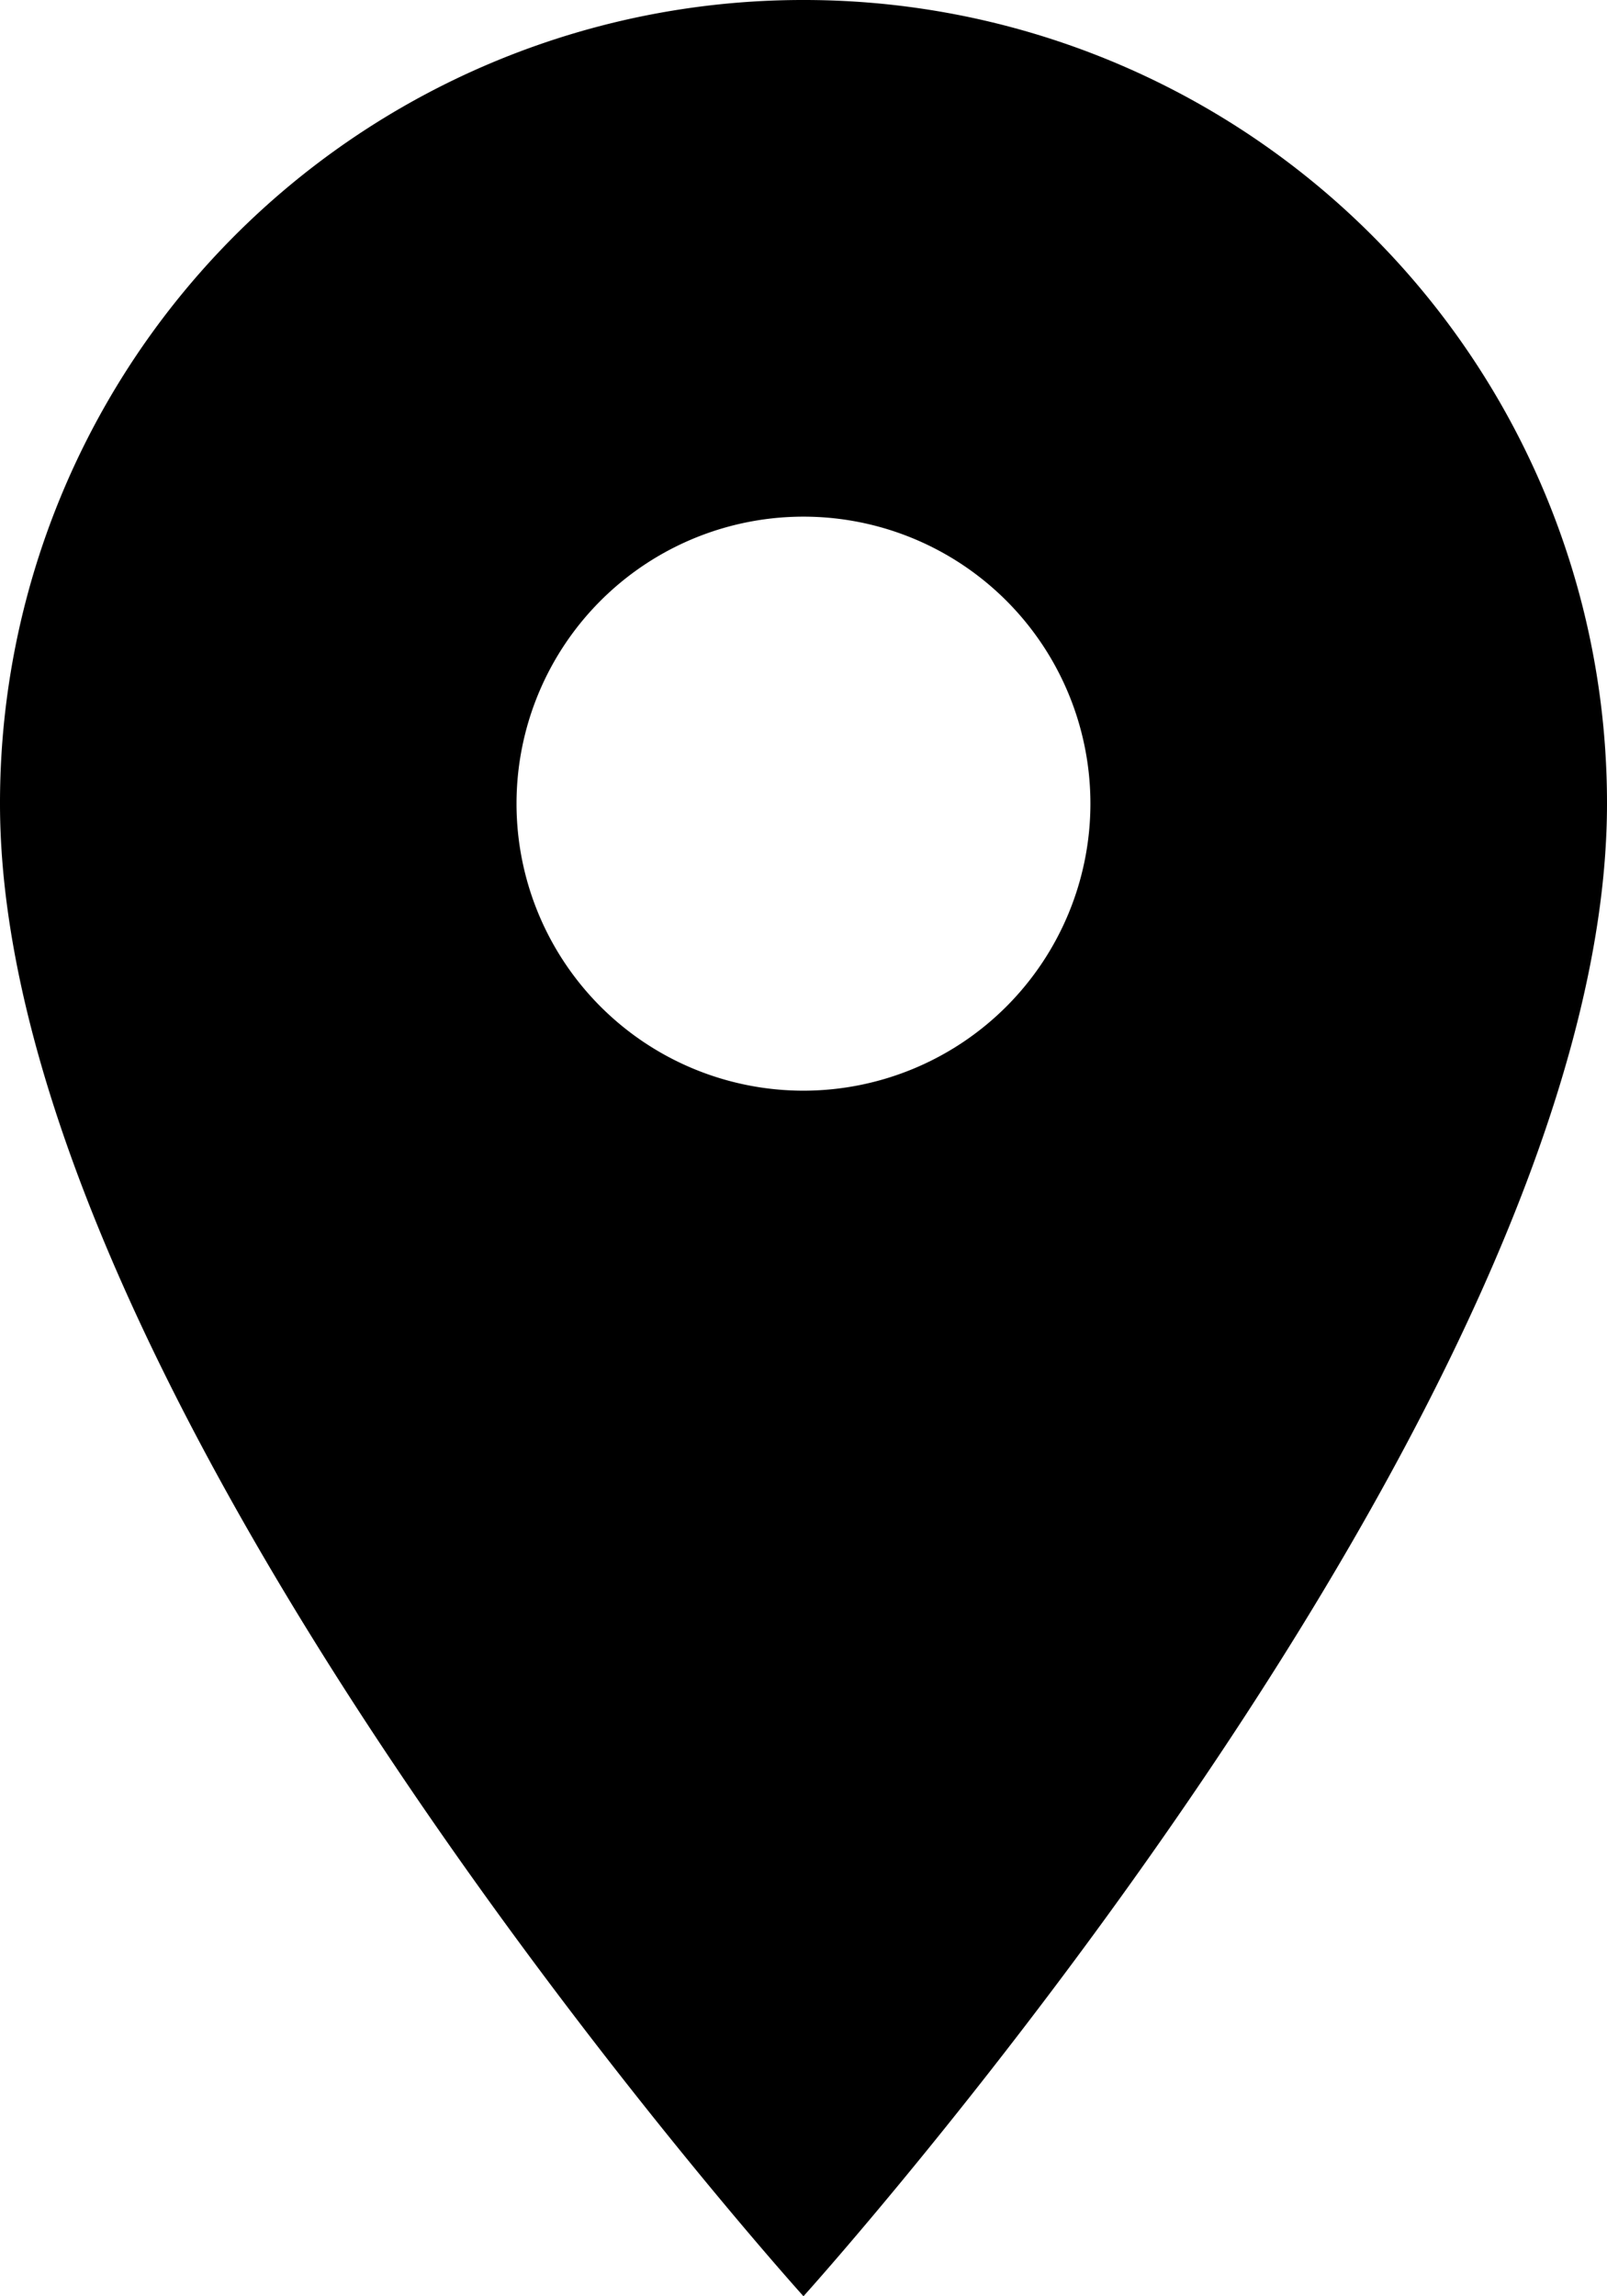 <svg xmlns="http://www.w3.org/2000/svg" width="24.513" height="35.018" viewBox="0 0 24.513 35.018">
  <path id="Icon_material-location-on" data-name="Icon material-location-on" d="M19.756,3A12.247,12.247,0,0,0,7.5,15.256c0,9.192,12.256,22.762,12.256,22.762S32.013,24.448,32.013,15.256A12.247,12.247,0,0,0,19.756,3Zm0,16.633a4.377,4.377,0,1,1,4.377-4.377A4.379,4.379,0,0,1,19.756,19.633Z" transform="translate(-7.5 -3)"/>
</svg>
